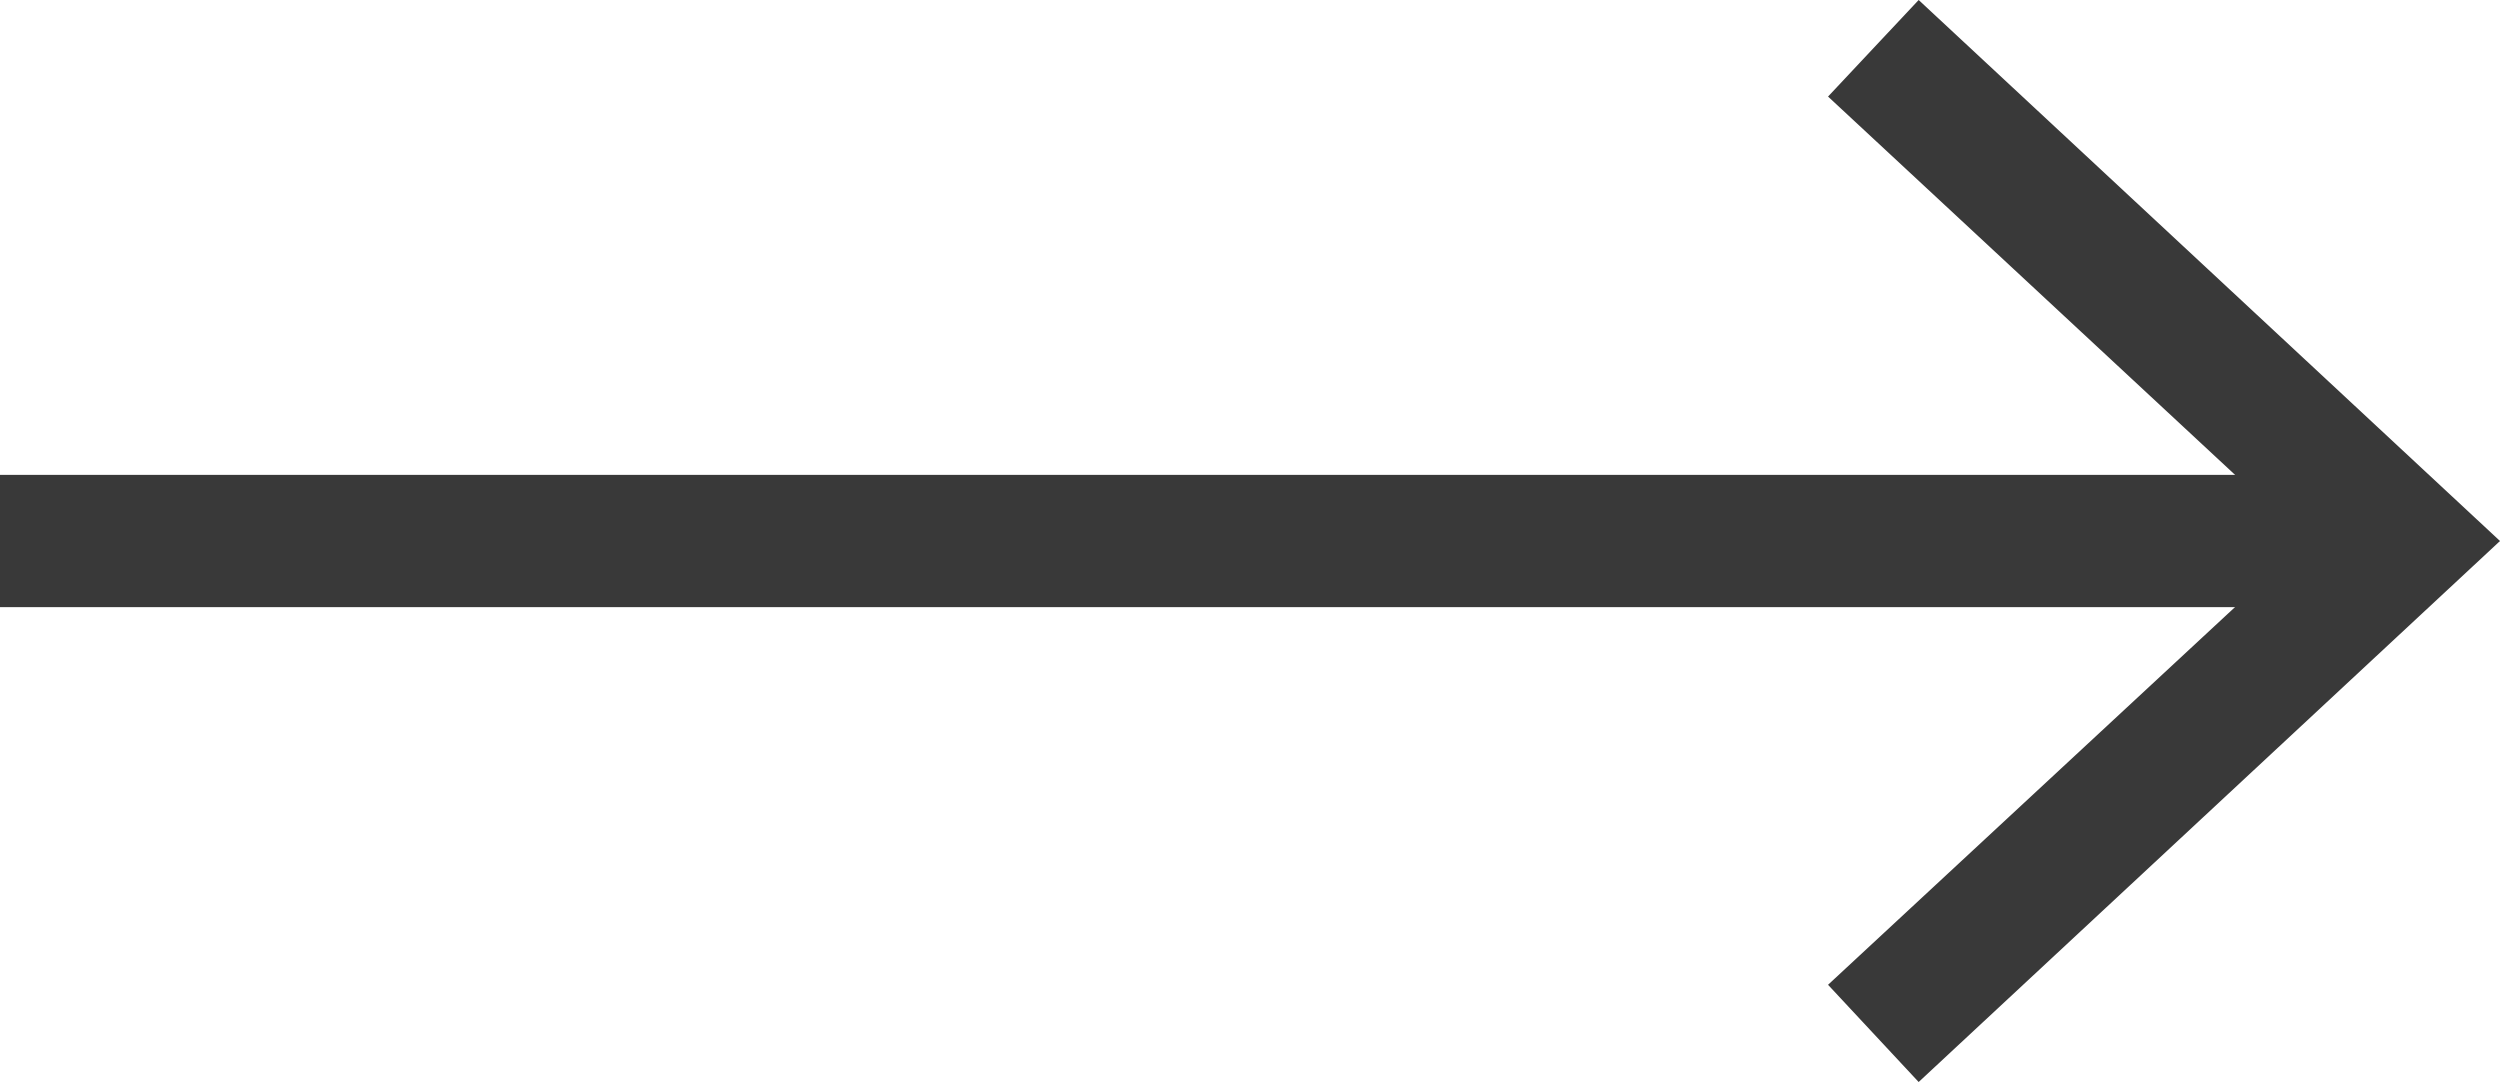 <?xml version="1.0" encoding="UTF-8"?><svg id="Ebene_2" xmlns="http://www.w3.org/2000/svg" viewBox="0 0 37.8 16.36"><defs><style>.cls-1{fill:#393939;}</style></defs><g id="Ebene_1-2"><g><rect class="cls-1" y="7.18" width="35.63" height="2"/><polygon class="cls-1" points="29.01 16.36 27.64 14.89 34.87 8.18 27.64 1.46 29.01 0 37.8 8.18 29.01 16.36"/></g></g></svg>